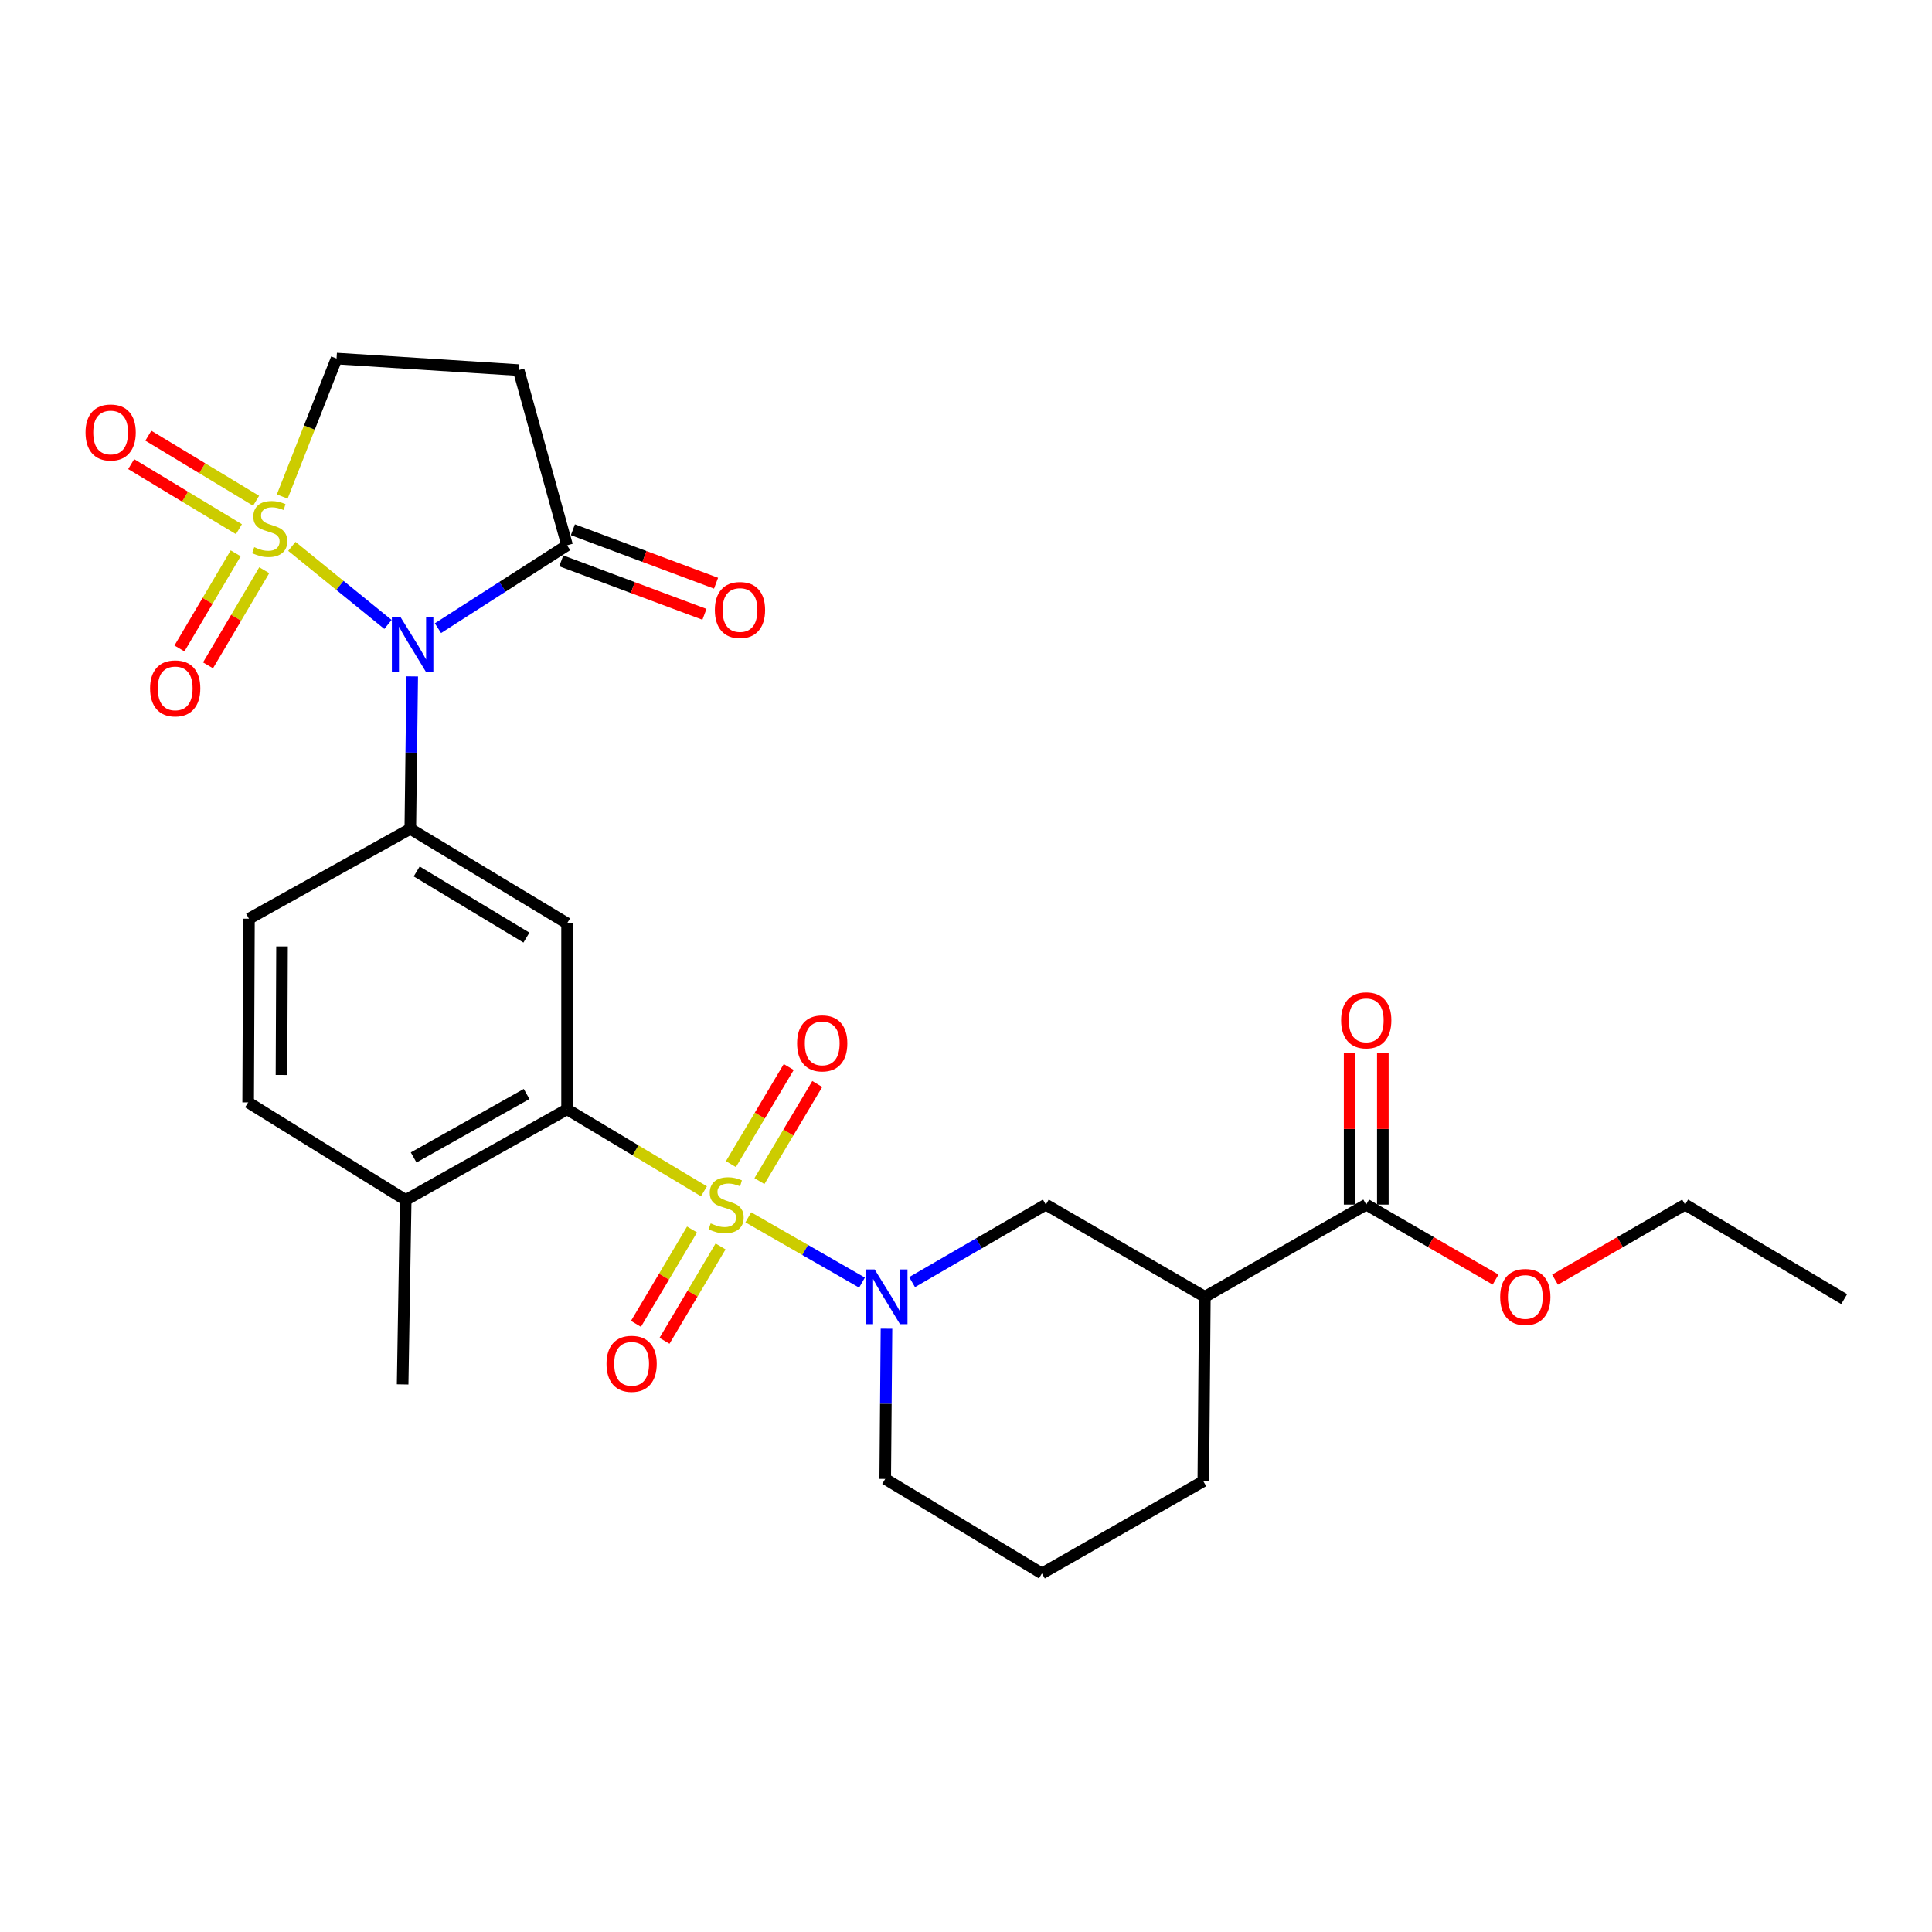 <?xml version='1.0' encoding='iso-8859-1'?>
<svg version='1.1' baseProfile='full'
              xmlns='http://www.w3.org/2000/svg'
                      xmlns:rdkit='http://www.rdkit.org/xml'
                      xmlns:xlink='http://www.w3.org/1999/xlink'
                  xml:space='preserve'
width='1000px' height='1000px' viewBox='0 0 1000 1000'>
<!-- END OF HEADER -->
<rect style='opacity:1.0;fill:#FFFFFF;stroke:none' width='1000' height='1000' x='0' y='0'> </rect>
<path class='bond-2' d='M 387.319,630.087 L 416.747,646.981' style='fill:none;fill-rule:evenodd;stroke:#CCCC00;stroke-width:6px;stroke-linecap:butt;stroke-linejoin:miter;stroke-opacity:1' />
<path class='bond-2' d='M 416.747,646.981 L 446.174,663.876' style='fill:none;fill-rule:evenodd;stroke:#0000FF;stroke-width:6px;stroke-linecap:butt;stroke-linejoin:miter;stroke-opacity:1' />
<path class='bond-3' d='M 364.364,616.621 L 328.94,595.402' style='fill:none;fill-rule:evenodd;stroke:#CCCC00;stroke-width:6px;stroke-linecap:butt;stroke-linejoin:miter;stroke-opacity:1' />
<path class='bond-3' d='M 328.94,595.402 L 293.517,574.183' style='fill:none;fill-rule:evenodd;stroke:#000000;stroke-width:6px;stroke-linecap:butt;stroke-linejoin:miter;stroke-opacity:1' />
<path class='bond-14' d='M 358.193,636.383 L 343.684,660.803' style='fill:none;fill-rule:evenodd;stroke:#CCCC00;stroke-width:6px;stroke-linecap:butt;stroke-linejoin:miter;stroke-opacity:1' />
<path class='bond-14' d='M 343.684,660.803 L 329.175,685.223' style='fill:none;fill-rule:evenodd;stroke:#FF0000;stroke-width:6px;stroke-linecap:butt;stroke-linejoin:miter;stroke-opacity:1' />
<path class='bond-14' d='M 372.965,645.16 L 358.456,669.58' style='fill:none;fill-rule:evenodd;stroke:#CCCC00;stroke-width:6px;stroke-linecap:butt;stroke-linejoin:miter;stroke-opacity:1' />
<path class='bond-14' d='M 358.456,669.58 L 343.947,694' style='fill:none;fill-rule:evenodd;stroke:#FF0000;stroke-width:6px;stroke-linecap:butt;stroke-linejoin:miter;stroke-opacity:1' />
<path class='bond-15' d='M 393.079,611.343 L 408.045,586.208' style='fill:none;fill-rule:evenodd;stroke:#CCCC00;stroke-width:6px;stroke-linecap:butt;stroke-linejoin:miter;stroke-opacity:1' />
<path class='bond-15' d='M 408.045,586.208 L 423.011,561.074' style='fill:none;fill-rule:evenodd;stroke:#FF0000;stroke-width:6px;stroke-linecap:butt;stroke-linejoin:miter;stroke-opacity:1' />
<path class='bond-15' d='M 378.315,602.552 L 393.281,577.417' style='fill:none;fill-rule:evenodd;stroke:#CCCC00;stroke-width:6px;stroke-linecap:butt;stroke-linejoin:miter;stroke-opacity:1' />
<path class='bond-15' d='M 393.281,577.417 L 408.247,552.283' style='fill:none;fill-rule:evenodd;stroke:#FF0000;stroke-width:6px;stroke-linecap:butt;stroke-linejoin:miter;stroke-opacity:1' />
<path class='bond-0' d='M 151.059,282.79 L 175.937,302.994' style='fill:none;fill-rule:evenodd;stroke:#CCCC00;stroke-width:6px;stroke-linecap:butt;stroke-linejoin:miter;stroke-opacity:1' />
<path class='bond-0' d='M 175.937,302.994 L 200.816,323.198' style='fill:none;fill-rule:evenodd;stroke:#0000FF;stroke-width:6px;stroke-linecap:butt;stroke-linejoin:miter;stroke-opacity:1' />
<path class='bond-10' d='M 146.085,257 L 160.143,221.295' style='fill:none;fill-rule:evenodd;stroke:#CCCC00;stroke-width:6px;stroke-linecap:butt;stroke-linejoin:miter;stroke-opacity:1' />
<path class='bond-10' d='M 160.143,221.295 L 174.201,185.59' style='fill:none;fill-rule:evenodd;stroke:#000000;stroke-width:6px;stroke-linecap:butt;stroke-linejoin:miter;stroke-opacity:1' />
<path class='bond-12' d='M 121.984,286.392 L 107.429,311.013' style='fill:none;fill-rule:evenodd;stroke:#CCCC00;stroke-width:6px;stroke-linecap:butt;stroke-linejoin:miter;stroke-opacity:1' />
<path class='bond-12' d='M 107.429,311.013 L 92.875,335.633' style='fill:none;fill-rule:evenodd;stroke:#FF0000;stroke-width:6px;stroke-linecap:butt;stroke-linejoin:miter;stroke-opacity:1' />
<path class='bond-12' d='M 136.775,295.136 L 122.221,319.757' style='fill:none;fill-rule:evenodd;stroke:#CCCC00;stroke-width:6px;stroke-linecap:butt;stroke-linejoin:miter;stroke-opacity:1' />
<path class='bond-12' d='M 122.221,319.757 L 107.667,344.377' style='fill:none;fill-rule:evenodd;stroke:#FF0000;stroke-width:6px;stroke-linecap:butt;stroke-linejoin:miter;stroke-opacity:1' />
<path class='bond-13' d='M 132.553,259.192 L 104.666,242.355' style='fill:none;fill-rule:evenodd;stroke:#CCCC00;stroke-width:6px;stroke-linecap:butt;stroke-linejoin:miter;stroke-opacity:1' />
<path class='bond-13' d='M 104.666,242.355 L 76.78,225.518' style='fill:none;fill-rule:evenodd;stroke:#FF0000;stroke-width:6px;stroke-linecap:butt;stroke-linejoin:miter;stroke-opacity:1' />
<path class='bond-13' d='M 123.671,273.902 L 95.785,257.065' style='fill:none;fill-rule:evenodd;stroke:#CCCC00;stroke-width:6px;stroke-linecap:butt;stroke-linejoin:miter;stroke-opacity:1' />
<path class='bond-13' d='M 95.785,257.065 L 67.899,240.228' style='fill:none;fill-rule:evenodd;stroke:#FF0000;stroke-width:6px;stroke-linecap:butt;stroke-linejoin:miter;stroke-opacity:1' />
<path class='bond-1' d='M 213.362,350.101 L 212.869,389.553' style='fill:none;fill-rule:evenodd;stroke:#0000FF;stroke-width:6px;stroke-linecap:butt;stroke-linejoin:miter;stroke-opacity:1' />
<path class='bond-1' d='M 212.869,389.553 L 212.376,429.006' style='fill:none;fill-rule:evenodd;stroke:#000000;stroke-width:6px;stroke-linecap:butt;stroke-linejoin:miter;stroke-opacity:1' />
<path class='bond-5' d='M 226.684,325.137 L 260.101,303.691' style='fill:none;fill-rule:evenodd;stroke:#0000FF;stroke-width:6px;stroke-linecap:butt;stroke-linejoin:miter;stroke-opacity:1' />
<path class='bond-5' d='M 260.101,303.691 L 293.517,282.244' style='fill:none;fill-rule:evenodd;stroke:#000000;stroke-width:6px;stroke-linecap:butt;stroke-linejoin:miter;stroke-opacity:1' />
<path class='bond-8' d='M 472.099,663.622 L 506.702,643.56' style='fill:none;fill-rule:evenodd;stroke:#0000FF;stroke-width:6px;stroke-linecap:butt;stroke-linejoin:miter;stroke-opacity:1' />
<path class='bond-8' d='M 506.702,643.56 L 541.305,623.498' style='fill:none;fill-rule:evenodd;stroke:#000000;stroke-width:6px;stroke-linecap:butt;stroke-linejoin:miter;stroke-opacity:1' />
<path class='bond-21' d='M 458.841,687.745 L 458.514,726.615' style='fill:none;fill-rule:evenodd;stroke:#0000FF;stroke-width:6px;stroke-linecap:butt;stroke-linejoin:miter;stroke-opacity:1' />
<path class='bond-21' d='M 458.514,726.615 L 458.187,765.486' style='fill:none;fill-rule:evenodd;stroke:#000000;stroke-width:6px;stroke-linecap:butt;stroke-linejoin:miter;stroke-opacity:1' />
<path class='bond-6' d='M 293.517,574.183 L 293.517,477.92' style='fill:none;fill-rule:evenodd;stroke:#000000;stroke-width:6px;stroke-linecap:butt;stroke-linejoin:miter;stroke-opacity:1' />
<path class='bond-16' d='M 293.517,574.183 L 209.989,621.121' style='fill:none;fill-rule:evenodd;stroke:#000000;stroke-width:6px;stroke-linecap:butt;stroke-linejoin:miter;stroke-opacity:1' />
<path class='bond-16' d='M 272.57,566.244 L 214.1,599.1' style='fill:none;fill-rule:evenodd;stroke:#000000;stroke-width:6px;stroke-linecap:butt;stroke-linejoin:miter;stroke-opacity:1' />
<path class='bond-4' d='M 212.376,429.006 L 293.517,477.92' style='fill:none;fill-rule:evenodd;stroke:#000000;stroke-width:6px;stroke-linecap:butt;stroke-linejoin:miter;stroke-opacity:1' />
<path class='bond-4' d='M 215.676,451.059 L 272.475,485.299' style='fill:none;fill-rule:evenodd;stroke:#000000;stroke-width:6px;stroke-linecap:butt;stroke-linejoin:miter;stroke-opacity:1' />
<path class='bond-28' d='M 212.376,429.006 L 128.857,475.533' style='fill:none;fill-rule:evenodd;stroke:#000000;stroke-width:6px;stroke-linecap:butt;stroke-linejoin:miter;stroke-opacity:1' />
<path class='bond-9' d='M 293.517,282.244 L 268.449,191.566' style='fill:none;fill-rule:evenodd;stroke:#000000;stroke-width:6px;stroke-linecap:butt;stroke-linejoin:miter;stroke-opacity:1' />
<path class='bond-18' d='M 290.512,290.293 L 327.566,304.126' style='fill:none;fill-rule:evenodd;stroke:#000000;stroke-width:6px;stroke-linecap:butt;stroke-linejoin:miter;stroke-opacity:1' />
<path class='bond-18' d='M 327.566,304.126 L 364.619,317.959' style='fill:none;fill-rule:evenodd;stroke:#FF0000;stroke-width:6px;stroke-linecap:butt;stroke-linejoin:miter;stroke-opacity:1' />
<path class='bond-18' d='M 296.522,274.195 L 333.575,288.029' style='fill:none;fill-rule:evenodd;stroke:#000000;stroke-width:6px;stroke-linecap:butt;stroke-linejoin:miter;stroke-opacity:1' />
<path class='bond-18' d='M 333.575,288.029 L 370.629,301.862' style='fill:none;fill-rule:evenodd;stroke:#FF0000;stroke-width:6px;stroke-linecap:butt;stroke-linejoin:miter;stroke-opacity:1' />
<path class='bond-7' d='M 623.63,671.228 L 541.305,623.498' style='fill:none;fill-rule:evenodd;stroke:#000000;stroke-width:6px;stroke-linecap:butt;stroke-linejoin:miter;stroke-opacity:1' />
<path class='bond-11' d='M 623.63,671.228 L 707.168,623.498' style='fill:none;fill-rule:evenodd;stroke:#000000;stroke-width:6px;stroke-linecap:butt;stroke-linejoin:miter;stroke-opacity:1' />
<path class='bond-29' d='M 623.63,671.228 L 622.838,766.67' style='fill:none;fill-rule:evenodd;stroke:#000000;stroke-width:6px;stroke-linecap:butt;stroke-linejoin:miter;stroke-opacity:1' />
<path class='bond-30' d='M 268.449,191.566 L 174.201,185.59' style='fill:none;fill-rule:evenodd;stroke:#000000;stroke-width:6px;stroke-linecap:butt;stroke-linejoin:miter;stroke-opacity:1' />
<path class='bond-19' d='M 715.76,623.498 L 715.76,584.341' style='fill:none;fill-rule:evenodd;stroke:#000000;stroke-width:6px;stroke-linecap:butt;stroke-linejoin:miter;stroke-opacity:1' />
<path class='bond-19' d='M 715.76,584.341 L 715.76,545.183' style='fill:none;fill-rule:evenodd;stroke:#FF0000;stroke-width:6px;stroke-linecap:butt;stroke-linejoin:miter;stroke-opacity:1' />
<path class='bond-19' d='M 698.577,623.498 L 698.577,584.341' style='fill:none;fill-rule:evenodd;stroke:#000000;stroke-width:6px;stroke-linecap:butt;stroke-linejoin:miter;stroke-opacity:1' />
<path class='bond-19' d='M 698.577,584.341 L 698.577,545.183' style='fill:none;fill-rule:evenodd;stroke:#FF0000;stroke-width:6px;stroke-linecap:butt;stroke-linejoin:miter;stroke-opacity:1' />
<path class='bond-22' d='M 707.168,623.498 L 740.641,642.905' style='fill:none;fill-rule:evenodd;stroke:#000000;stroke-width:6px;stroke-linecap:butt;stroke-linejoin:miter;stroke-opacity:1' />
<path class='bond-22' d='M 740.641,642.905 L 774.115,662.312' style='fill:none;fill-rule:evenodd;stroke:#FF0000;stroke-width:6px;stroke-linecap:butt;stroke-linejoin:miter;stroke-opacity:1' />
<path class='bond-20' d='M 209.989,621.121 L 128.446,570.593' style='fill:none;fill-rule:evenodd;stroke:#000000;stroke-width:6px;stroke-linecap:butt;stroke-linejoin:miter;stroke-opacity:1' />
<path class='bond-25' d='M 209.989,621.121 L 208.404,716.562' style='fill:none;fill-rule:evenodd;stroke:#000000;stroke-width:6px;stroke-linecap:butt;stroke-linejoin:miter;stroke-opacity:1' />
<path class='bond-17' d='M 128.857,475.533 L 128.446,570.593' style='fill:none;fill-rule:evenodd;stroke:#000000;stroke-width:6px;stroke-linecap:butt;stroke-linejoin:miter;stroke-opacity:1' />
<path class='bond-17' d='M 145.978,489.867 L 145.691,556.409' style='fill:none;fill-rule:evenodd;stroke:#000000;stroke-width:6px;stroke-linecap:butt;stroke-linejoin:miter;stroke-opacity:1' />
<path class='bond-24' d='M 458.187,765.486 L 539.3,814.41' style='fill:none;fill-rule:evenodd;stroke:#000000;stroke-width:6px;stroke-linecap:butt;stroke-linejoin:miter;stroke-opacity:1' />
<path class='bond-26' d='M 804.881,662.35 L 838.551,642.924' style='fill:none;fill-rule:evenodd;stroke:#FF0000;stroke-width:6px;stroke-linecap:butt;stroke-linejoin:miter;stroke-opacity:1' />
<path class='bond-26' d='M 838.551,642.924 L 872.22,623.498' style='fill:none;fill-rule:evenodd;stroke:#000000;stroke-width:6px;stroke-linecap:butt;stroke-linejoin:miter;stroke-opacity:1' />
<path class='bond-23' d='M 622.838,766.67 L 539.3,814.41' style='fill:none;fill-rule:evenodd;stroke:#000000;stroke-width:6px;stroke-linecap:butt;stroke-linejoin:miter;stroke-opacity:1' />
<path class='bond-27' d='M 872.22,623.498 L 954.545,672.421' style='fill:none;fill-rule:evenodd;stroke:#000000;stroke-width:6px;stroke-linecap:butt;stroke-linejoin:miter;stroke-opacity:1' />
<path  class='atom-0' d='M 367.843 633.218
Q 368.163 633.338, 369.483 633.898
Q 370.803 634.458, 372.243 634.818
Q 373.723 635.138, 375.163 635.138
Q 377.843 635.138, 379.403 633.858
Q 380.963 632.538, 380.963 630.258
Q 380.963 628.698, 380.163 627.738
Q 379.403 626.778, 378.203 626.258
Q 377.003 625.738, 375.003 625.138
Q 372.483 624.378, 370.963 623.658
Q 369.483 622.938, 368.403 621.418
Q 367.363 619.898, 367.363 617.338
Q 367.363 613.778, 369.763 611.578
Q 372.203 609.378, 377.003 609.378
Q 380.283 609.378, 384.003 610.938
L 383.083 614.018
Q 379.683 612.618, 377.123 612.618
Q 374.363 612.618, 372.843 613.778
Q 371.323 614.898, 371.363 616.858
Q 371.363 618.378, 372.123 619.298
Q 372.923 620.218, 374.043 620.738
Q 375.203 621.258, 377.123 621.858
Q 379.683 622.658, 381.203 623.458
Q 382.723 624.258, 383.803 625.898
Q 384.923 627.498, 384.923 630.258
Q 384.923 634.178, 382.283 636.298
Q 379.683 638.378, 375.323 638.378
Q 372.803 638.378, 370.883 637.818
Q 369.003 637.298, 366.763 636.378
L 367.843 633.218
' fill='#CCCC00'/>
<path  class='atom-1' d='M 131.596 283.201
Q 131.916 283.321, 133.236 283.881
Q 134.556 284.441, 135.996 284.801
Q 137.476 285.121, 138.916 285.121
Q 141.596 285.121, 143.156 283.841
Q 144.716 282.521, 144.716 280.241
Q 144.716 278.681, 143.916 277.721
Q 143.156 276.761, 141.956 276.241
Q 140.756 275.721, 138.756 275.121
Q 136.236 274.361, 134.716 273.641
Q 133.236 272.921, 132.156 271.401
Q 131.116 269.881, 131.116 267.321
Q 131.116 263.761, 133.516 261.561
Q 135.956 259.361, 140.756 259.361
Q 144.036 259.361, 147.756 260.921
L 146.836 264.001
Q 143.436 262.601, 140.876 262.601
Q 138.116 262.601, 136.596 263.761
Q 135.076 264.881, 135.116 266.841
Q 135.116 268.361, 135.876 269.281
Q 136.676 270.201, 137.796 270.721
Q 138.956 271.241, 140.876 271.841
Q 143.436 272.641, 144.956 273.441
Q 146.476 274.241, 147.556 275.881
Q 148.676 277.481, 148.676 280.241
Q 148.676 284.161, 146.036 286.281
Q 143.436 288.361, 139.076 288.361
Q 136.556 288.361, 134.636 287.801
Q 132.756 287.281, 130.516 286.361
L 131.596 283.201
' fill='#CCCC00'/>
<path  class='atom-2' d='M 207.309 319.394
L 216.589 334.394
Q 217.509 335.874, 218.989 338.554
Q 220.469 341.234, 220.549 341.394
L 220.549 319.394
L 224.309 319.394
L 224.309 347.714
L 220.429 347.714
L 210.469 331.314
Q 209.309 329.394, 208.069 327.194
Q 206.869 324.994, 206.509 324.314
L 206.509 347.714
L 202.829 347.714
L 202.829 319.394
L 207.309 319.394
' fill='#0000FF'/>
<path  class='atom-3' d='M 452.72 657.068
L 462 672.068
Q 462.92 673.548, 464.4 676.228
Q 465.88 678.908, 465.96 679.068
L 465.96 657.068
L 469.72 657.068
L 469.72 685.388
L 465.84 685.388
L 455.88 668.988
Q 454.72 667.068, 453.48 664.868
Q 452.28 662.668, 451.92 661.988
L 451.92 685.388
L 448.24 685.388
L 448.24 657.068
L 452.72 657.068
' fill='#0000FF'/>
<path  class='atom-13' d='M 77.682 356.306
Q 77.682 349.506, 81.042 345.706
Q 84.402 341.906, 90.682 341.906
Q 96.962 341.906, 100.322 345.706
Q 103.682 349.506, 103.682 356.306
Q 103.682 363.186, 100.282 367.106
Q 96.882 370.986, 90.682 370.986
Q 84.442 370.986, 81.042 367.106
Q 77.682 363.226, 77.682 356.306
M 90.682 367.786
Q 95.002 367.786, 97.322 364.906
Q 99.682 361.986, 99.682 356.306
Q 99.682 350.746, 97.322 347.946
Q 95.002 345.106, 90.682 345.106
Q 86.362 345.106, 84.002 347.906
Q 81.682 350.706, 81.682 356.306
Q 81.682 362.026, 84.002 364.906
Q 86.362 367.786, 90.682 367.786
' fill='#FF0000'/>
<path  class='atom-14' d='M 44.271 223.854
Q 44.271 217.054, 47.631 213.254
Q 50.991 209.454, 57.271 209.454
Q 63.551 209.454, 66.911 213.254
Q 70.271 217.054, 70.271 223.854
Q 70.271 230.734, 66.871 234.654
Q 63.471 238.534, 57.271 238.534
Q 51.031 238.534, 47.631 234.654
Q 44.271 230.774, 44.271 223.854
M 57.271 235.334
Q 61.591 235.334, 63.911 232.454
Q 66.271 229.534, 66.271 223.854
Q 66.271 218.294, 63.911 215.494
Q 61.591 212.654, 57.271 212.654
Q 52.951 212.654, 50.591 215.454
Q 48.271 218.254, 48.271 223.854
Q 48.271 229.574, 50.591 232.454
Q 52.951 235.334, 57.271 235.334
' fill='#FF0000'/>
<path  class='atom-15' d='M 313.929 705.903
Q 313.929 699.103, 317.289 695.303
Q 320.649 691.503, 326.929 691.503
Q 333.209 691.503, 336.569 695.303
Q 339.929 699.103, 339.929 705.903
Q 339.929 712.783, 336.529 716.703
Q 333.129 720.583, 326.929 720.583
Q 320.689 720.583, 317.289 716.703
Q 313.929 712.823, 313.929 705.903
M 326.929 717.383
Q 331.249 717.383, 333.569 714.503
Q 335.929 711.583, 335.929 705.903
Q 335.929 700.343, 333.569 697.543
Q 331.249 694.703, 326.929 694.703
Q 322.609 694.703, 320.249 697.503
Q 317.929 700.303, 317.929 705.903
Q 317.929 711.623, 320.249 714.503
Q 322.609 717.383, 326.929 717.383
' fill='#FF0000'/>
<path  class='atom-16' d='M 412.578 540.049
Q 412.578 533.249, 415.938 529.449
Q 419.298 525.649, 425.578 525.649
Q 431.858 525.649, 435.218 529.449
Q 438.578 533.249, 438.578 540.049
Q 438.578 546.929, 435.178 550.849
Q 431.778 554.729, 425.578 554.729
Q 419.338 554.729, 415.938 550.849
Q 412.578 546.969, 412.578 540.049
M 425.578 551.529
Q 429.898 551.529, 432.218 548.649
Q 434.578 545.729, 434.578 540.049
Q 434.578 534.489, 432.218 531.689
Q 429.898 528.849, 425.578 528.849
Q 421.258 528.849, 418.898 531.649
Q 416.578 534.449, 416.578 540.049
Q 416.578 545.769, 418.898 548.649
Q 421.258 551.529, 425.578 551.529
' fill='#FF0000'/>
<path  class='atom-19' d='M 370.012 315.736
Q 370.012 308.936, 373.372 305.136
Q 376.732 301.336, 383.012 301.336
Q 389.292 301.336, 392.652 305.136
Q 396.012 308.936, 396.012 315.736
Q 396.012 322.616, 392.612 326.536
Q 389.212 330.416, 383.012 330.416
Q 376.772 330.416, 373.372 326.536
Q 370.012 322.656, 370.012 315.736
M 383.012 327.216
Q 387.332 327.216, 389.652 324.336
Q 392.012 321.416, 392.012 315.736
Q 392.012 310.176, 389.652 307.376
Q 387.332 304.536, 383.012 304.536
Q 378.692 304.536, 376.332 307.336
Q 374.012 310.136, 374.012 315.736
Q 374.012 321.456, 376.332 324.336
Q 378.692 327.216, 383.012 327.216
' fill='#FF0000'/>
<path  class='atom-20' d='M 694.168 528.117
Q 694.168 521.317, 697.528 517.517
Q 700.888 513.717, 707.168 513.717
Q 713.448 513.717, 716.808 517.517
Q 720.168 521.317, 720.168 528.117
Q 720.168 534.997, 716.768 538.917
Q 713.368 542.797, 707.168 542.797
Q 700.928 542.797, 697.528 538.917
Q 694.168 535.037, 694.168 528.117
M 707.168 539.597
Q 711.488 539.597, 713.808 536.717
Q 716.168 533.797, 716.168 528.117
Q 716.168 522.557, 713.808 519.757
Q 711.488 516.917, 707.168 516.917
Q 702.848 516.917, 700.488 519.717
Q 698.168 522.517, 698.168 528.117
Q 698.168 533.837, 700.488 536.717
Q 702.848 539.597, 707.168 539.597
' fill='#FF0000'/>
<path  class='atom-23' d='M 776.494 671.308
Q 776.494 664.508, 779.854 660.708
Q 783.214 656.908, 789.494 656.908
Q 795.774 656.908, 799.134 660.708
Q 802.494 664.508, 802.494 671.308
Q 802.494 678.188, 799.094 682.108
Q 795.694 685.988, 789.494 685.988
Q 783.254 685.988, 779.854 682.108
Q 776.494 678.228, 776.494 671.308
M 789.494 682.788
Q 793.814 682.788, 796.134 679.908
Q 798.494 676.988, 798.494 671.308
Q 798.494 665.748, 796.134 662.948
Q 793.814 660.108, 789.494 660.108
Q 785.174 660.108, 782.814 662.908
Q 780.494 665.708, 780.494 671.308
Q 780.494 677.028, 782.814 679.908
Q 785.174 682.788, 789.494 682.788
' fill='#FF0000'/>
</svg>
